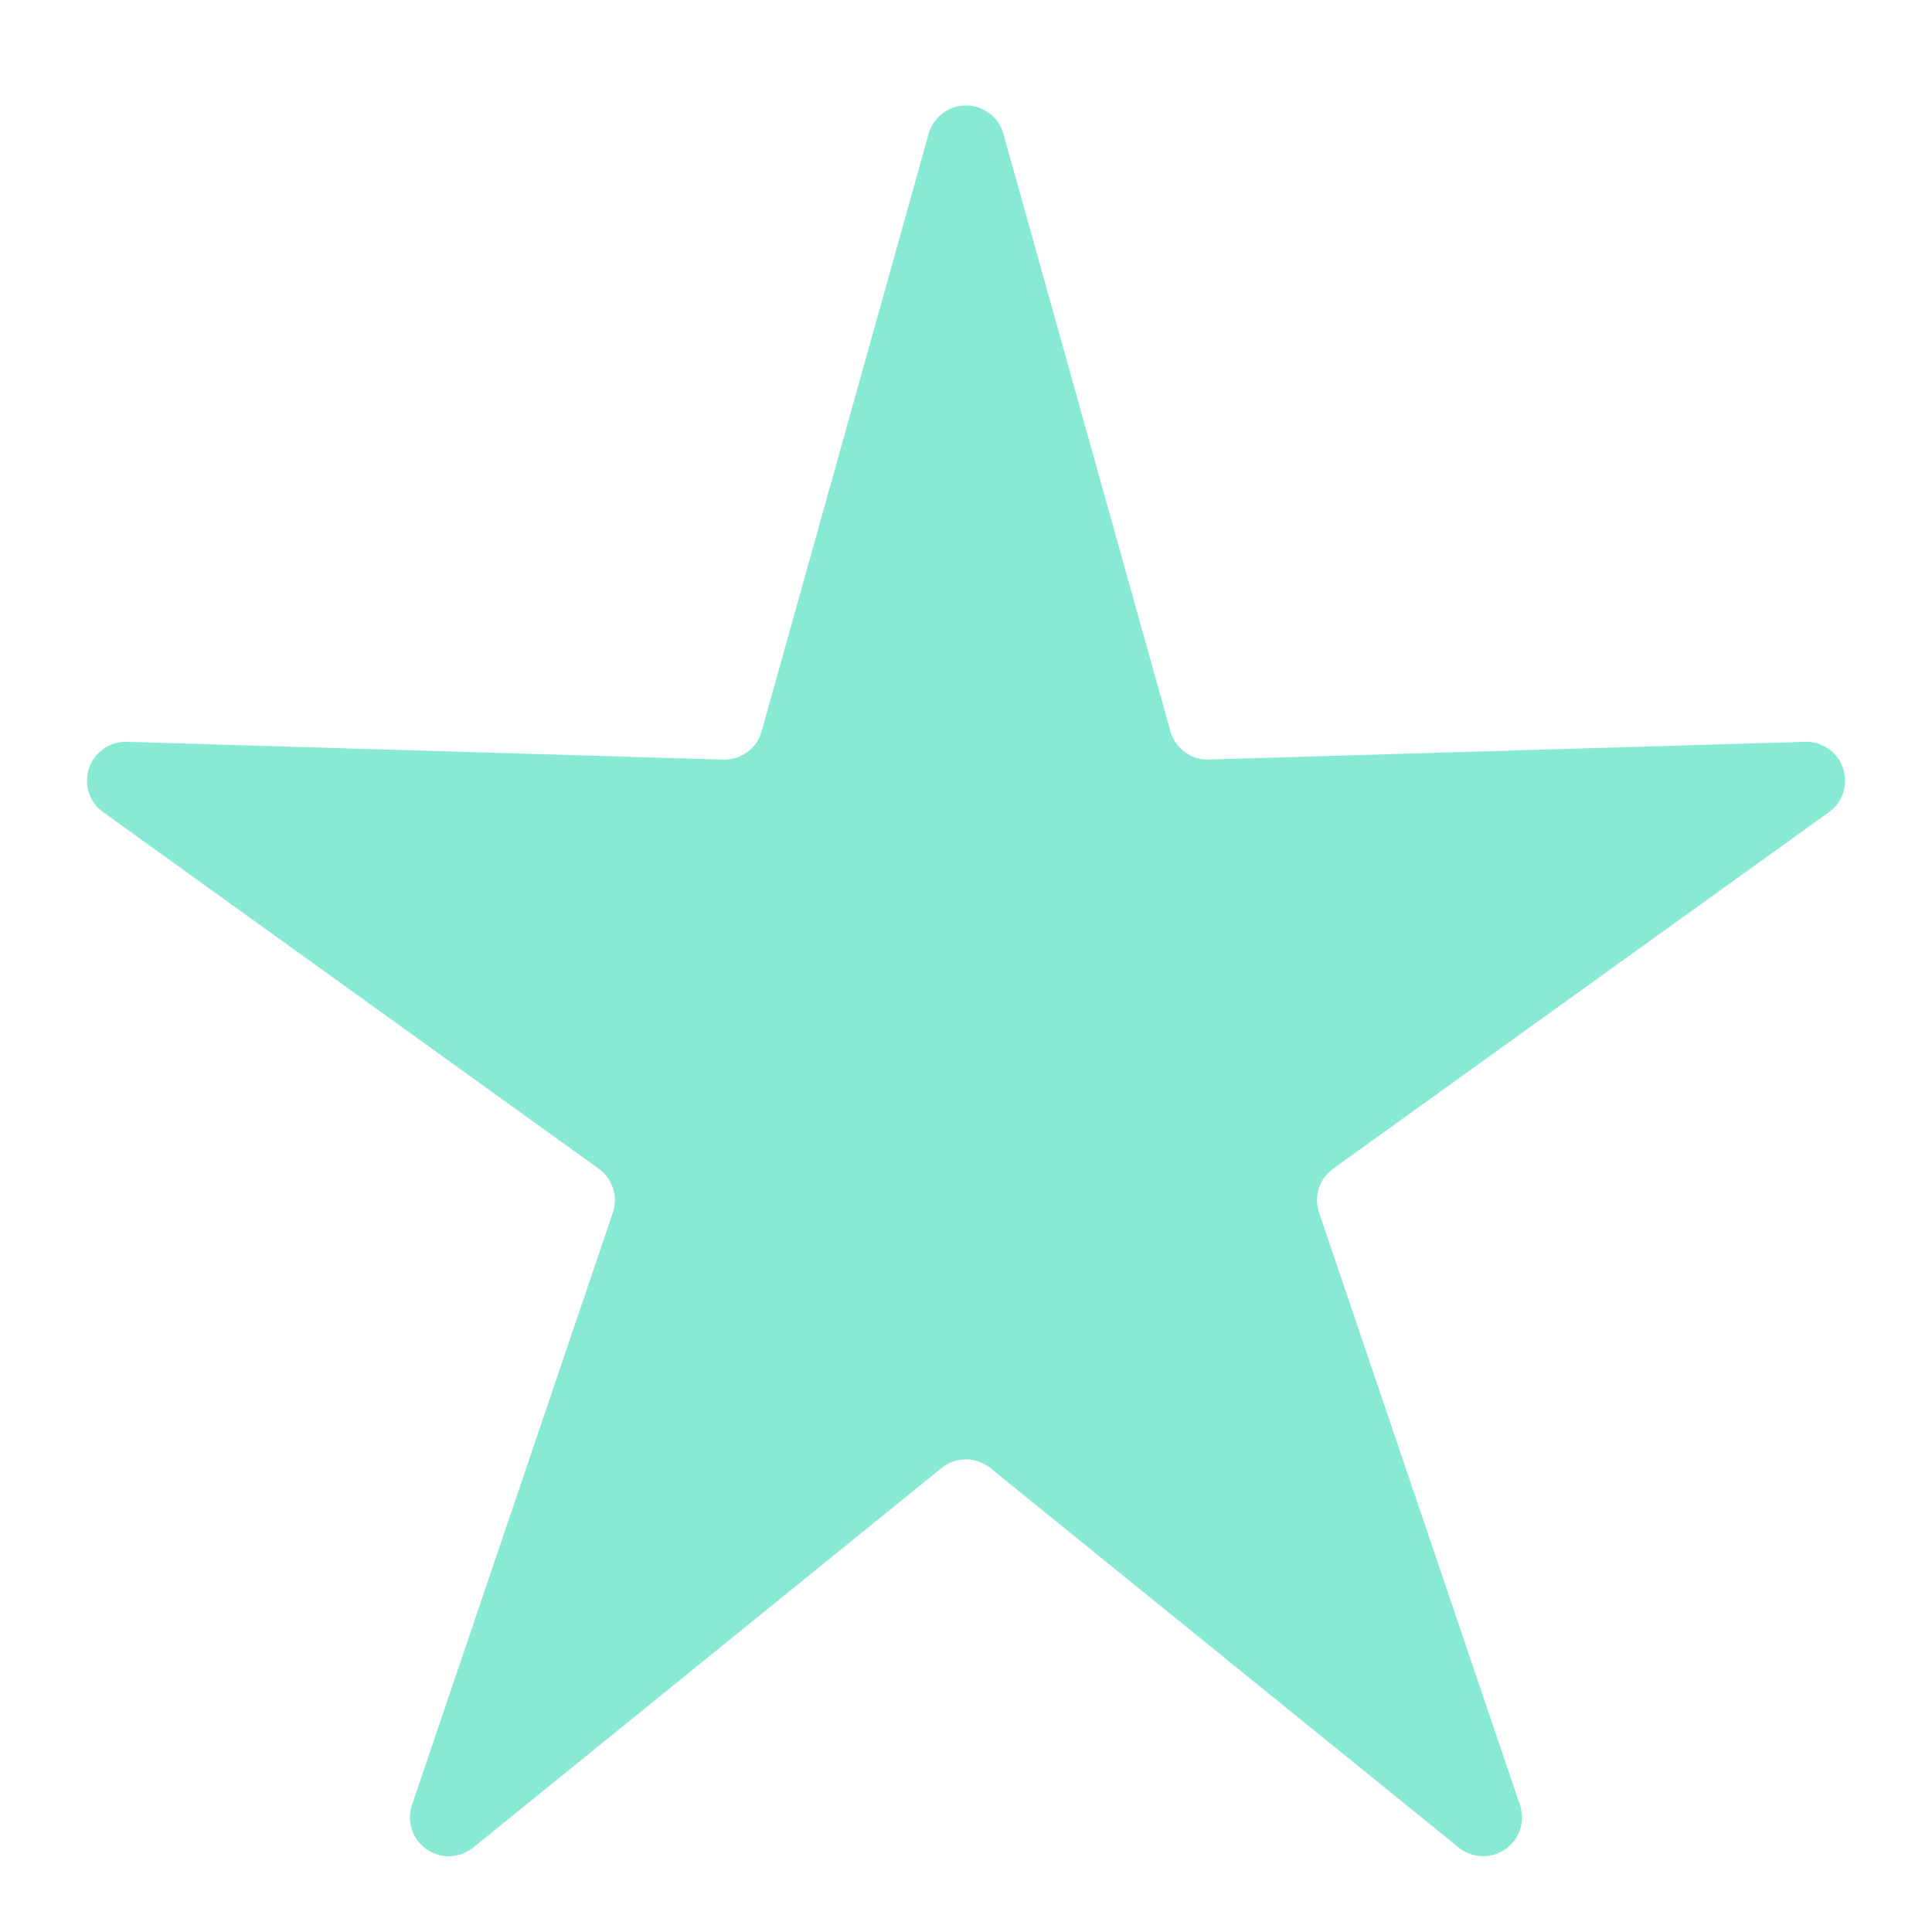 <svg xmlns="http://www.w3.org/2000/svg" width="49.745" height="49.745" viewBox="0 0 49.745 49.745">
  <path id="Polygon_53" data-name="Polygon 53" d="M23.91,3.446a1,1,0,0,1,1.926,0l4.3,15.38a1,1,0,0,0,.993.73L46.478,19.1a1,1,0,0,1,.614,1.811L34.327,30.091a1,1,0,0,0-.363,1.133l5.17,15.245a1,1,0,0,1-1.577,1.1L25.5,37.8a1,1,0,0,0-1.259,0l-12.055,9.77a1,1,0,0,1-1.577-1.1l5.17-15.245a1,1,0,0,0-.363-1.133L2.654,20.91A1,1,0,0,1,3.267,19.1l15.351.458a1,1,0,0,0,.993-.73Z" fill="#88ead5"/>
</svg>
